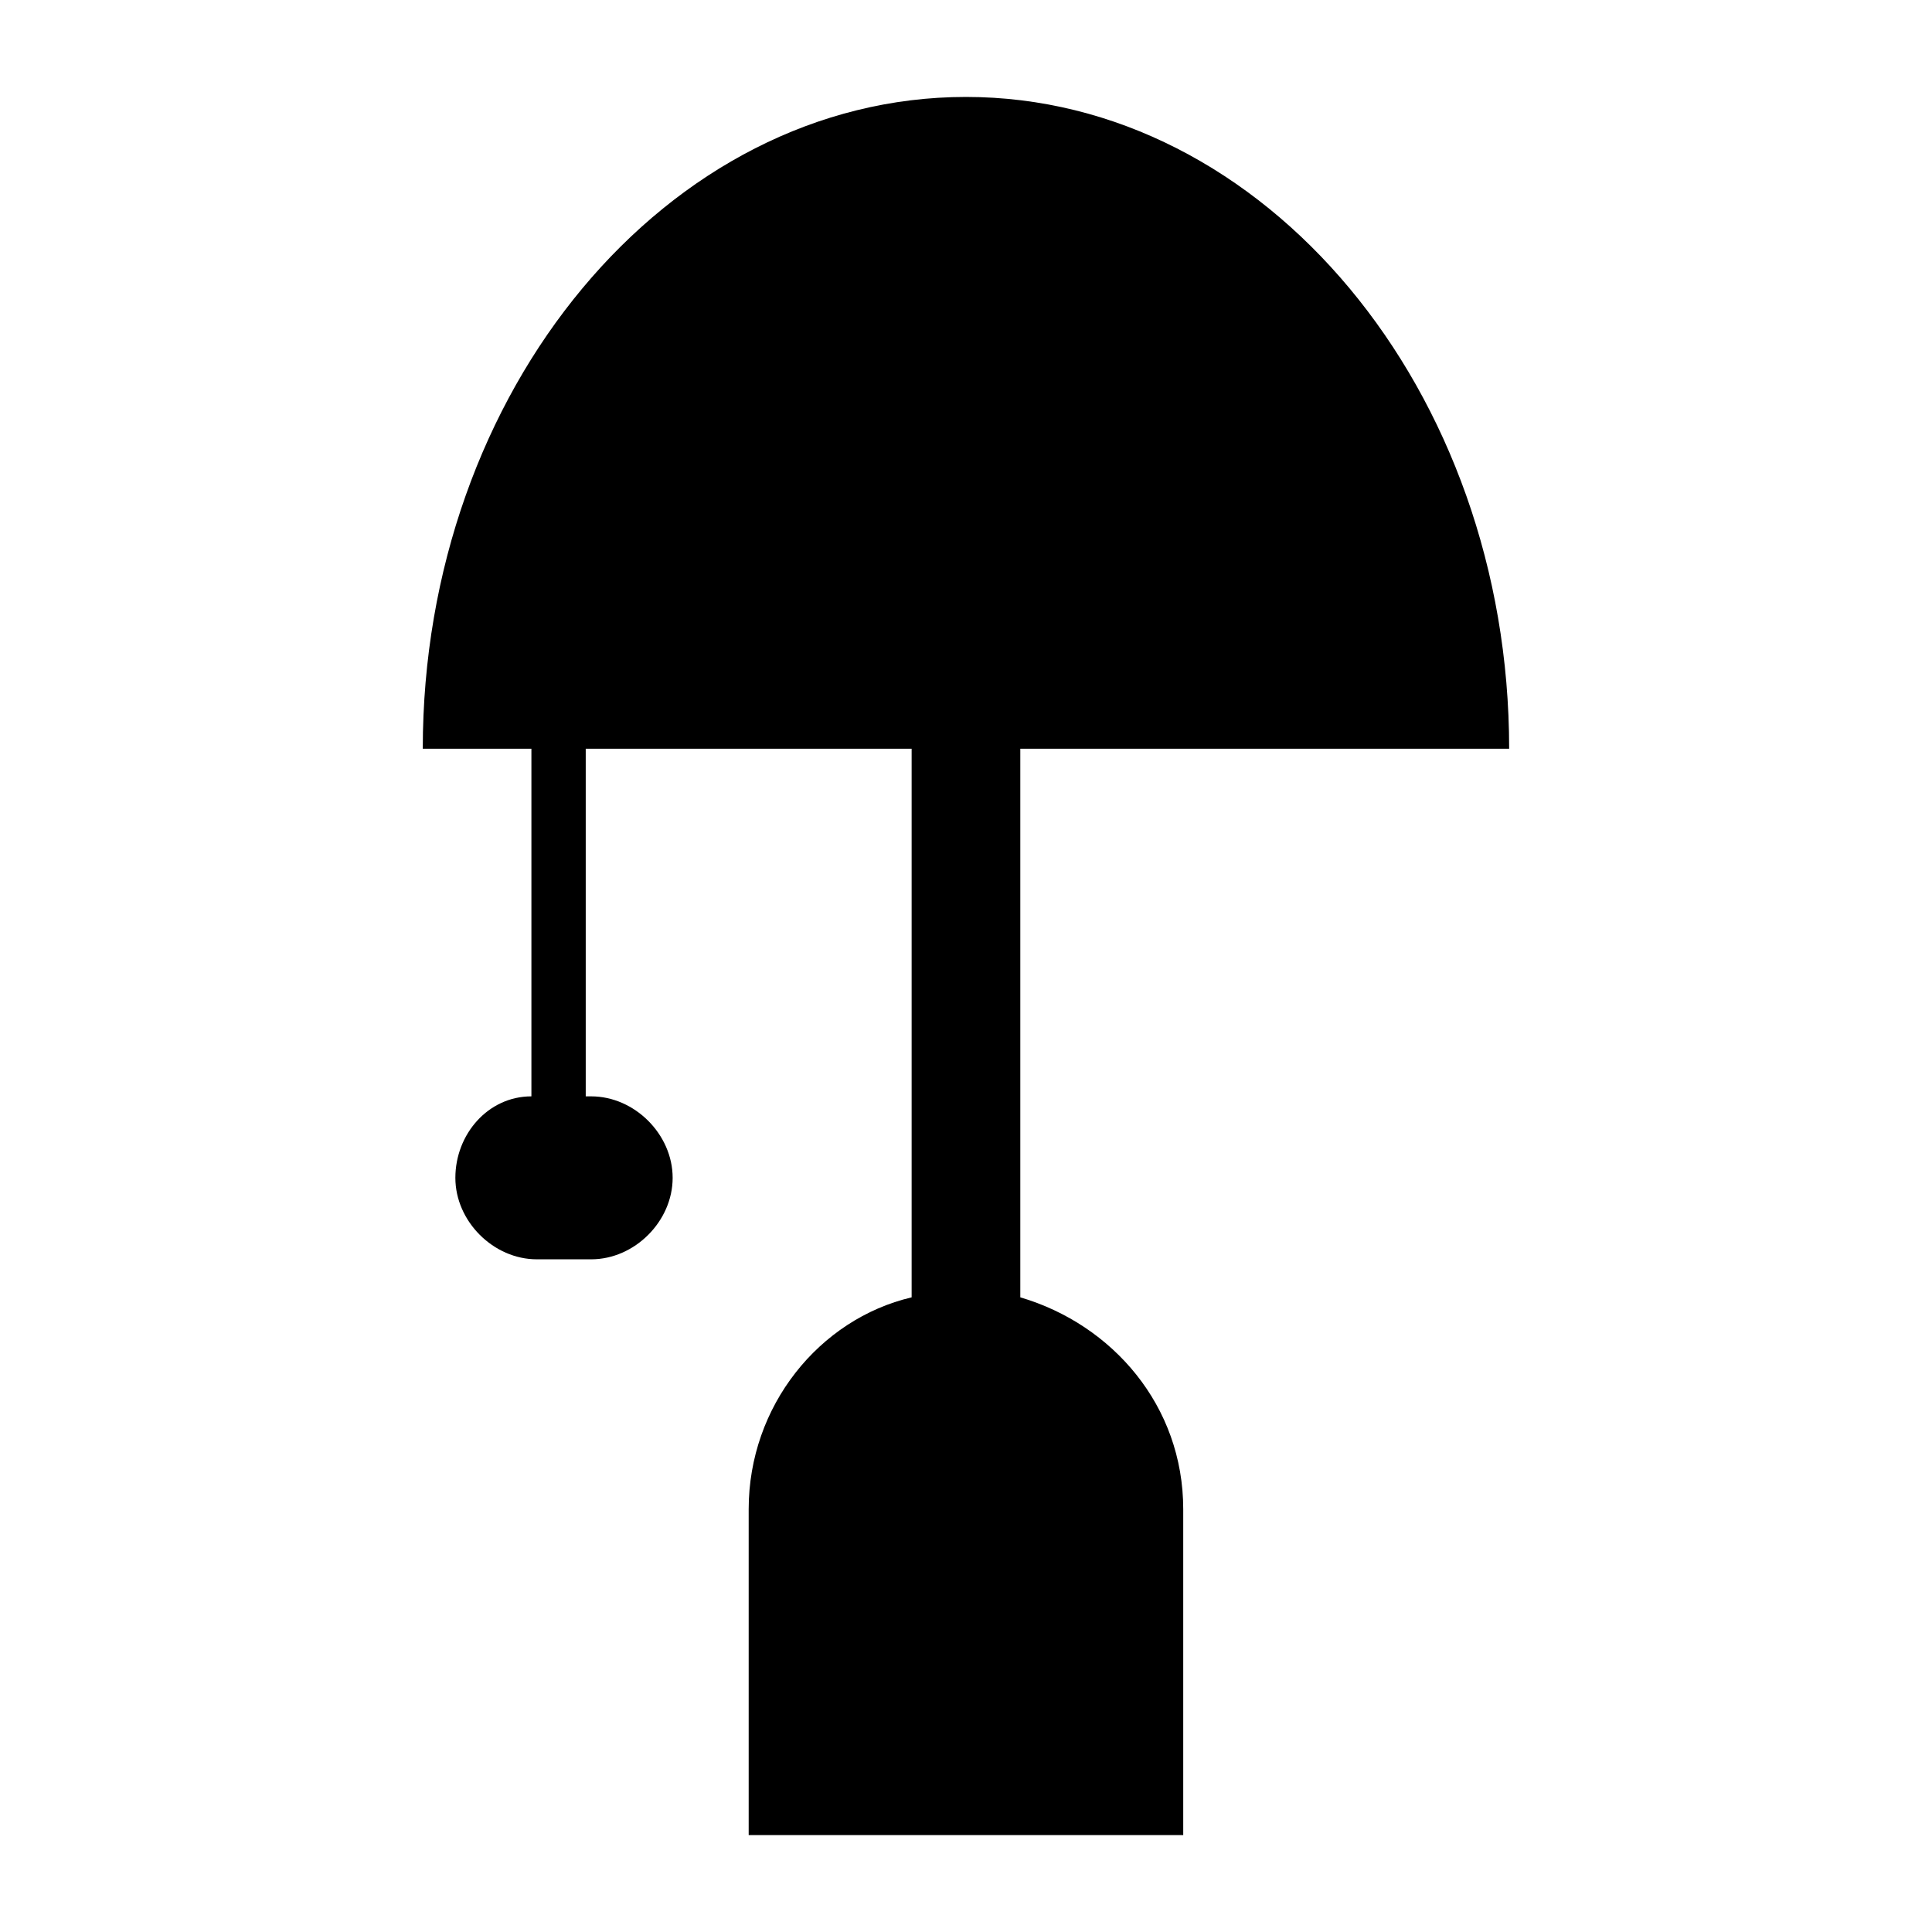 <?xml version="1.0" encoding="UTF-8"?>
<!-- Uploaded to: ICON Repo, www.svgrepo.com, Generator: ICON Repo Mixer Tools -->
<svg fill="#000000" width="800px" height="800px" version="1.1" viewBox="144 144 512 512" xmlns="http://www.w3.org/2000/svg">
 <path d="m414.39 487.8v-145.38h129.55c0-95.004-64.777-172.73-143.95-172.73-79.172 0-143.95 77.73-143.95 172.73h28.789v92.125c-11.516 0-20.152 10.078-20.152 21.594s10.078 21.594 21.594 21.594h14.395c11.516 0 21.594-10.078 21.594-21.594s-10.078-21.594-21.594-21.594h-1.441v-92.125h86.367v145.39c-24.473 5.758-43.184 28.789-43.184 56.141v86.367h115.16v-86.367c0-27.355-18.715-48.945-43.184-56.145z"/>
</svg>